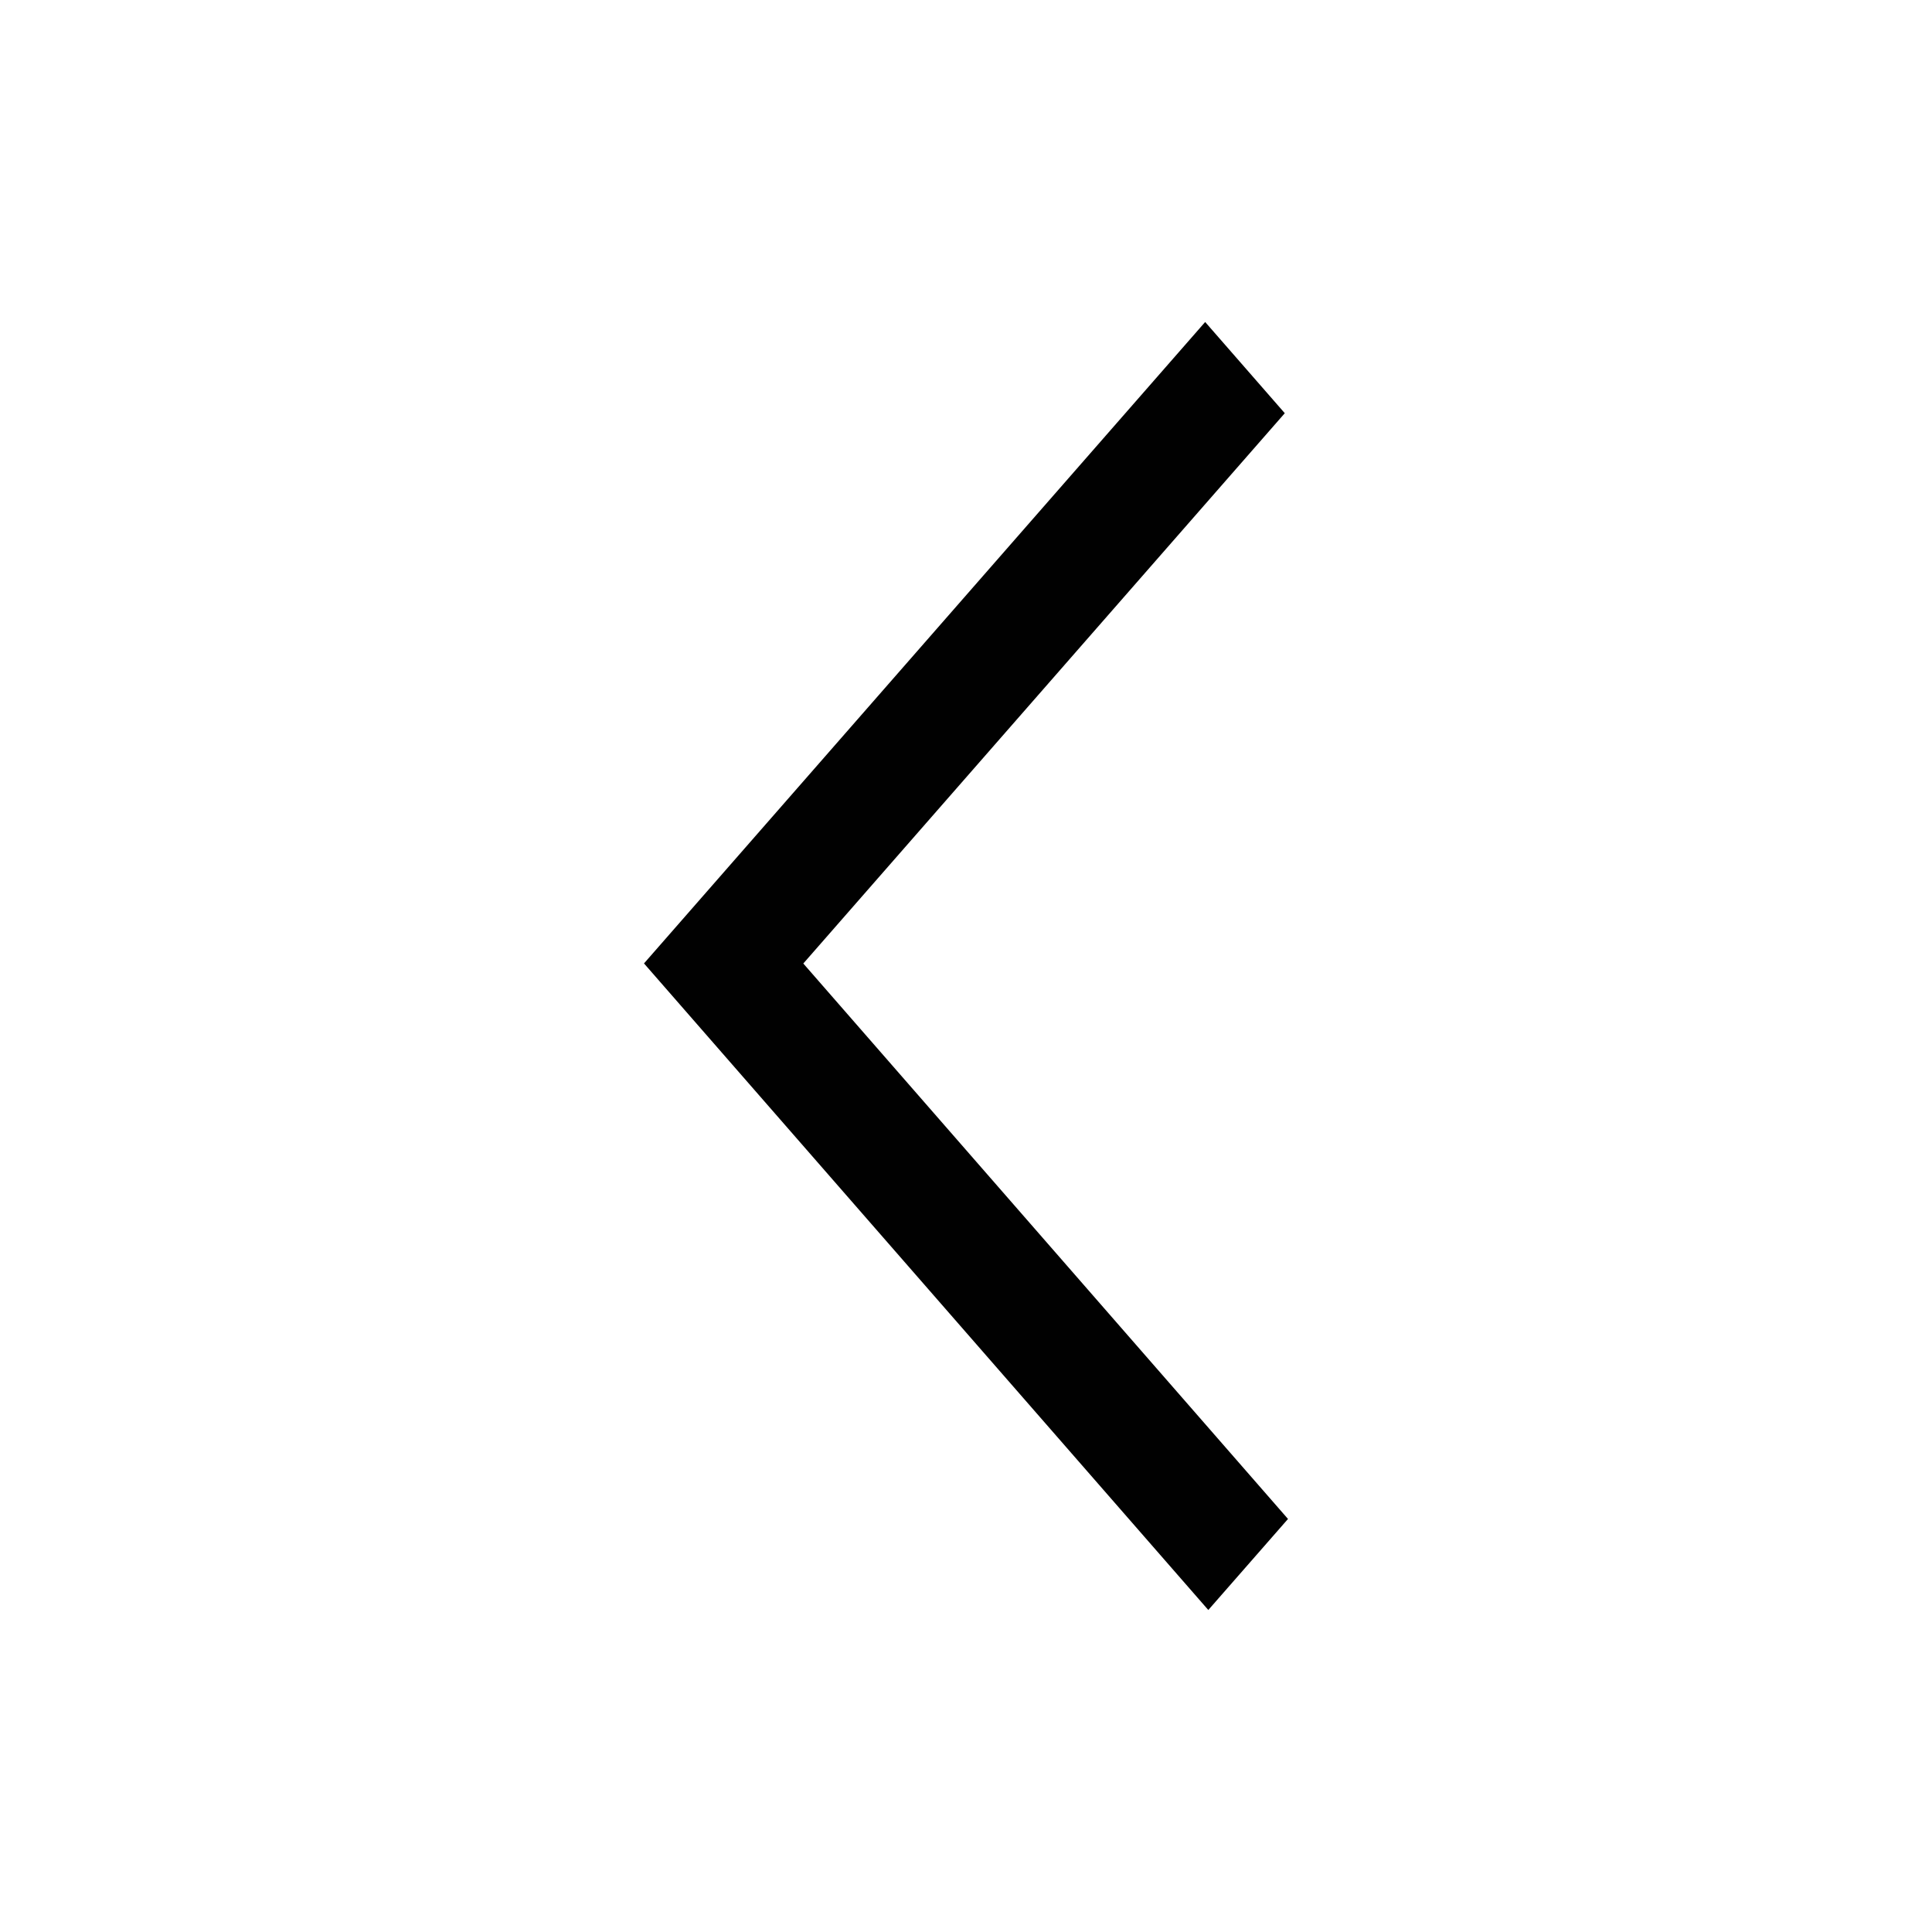 <svg width="24" height="24" viewBox="0 0 24 24" fill="none" xmlns="http://www.w3.org/2000/svg">
<path d="M15.01 20L8 11.968L14.971 4L15.96 5.133L9.979 11.969L16 18.869L15.01 20Z" fill="#010101"/>
</svg>
